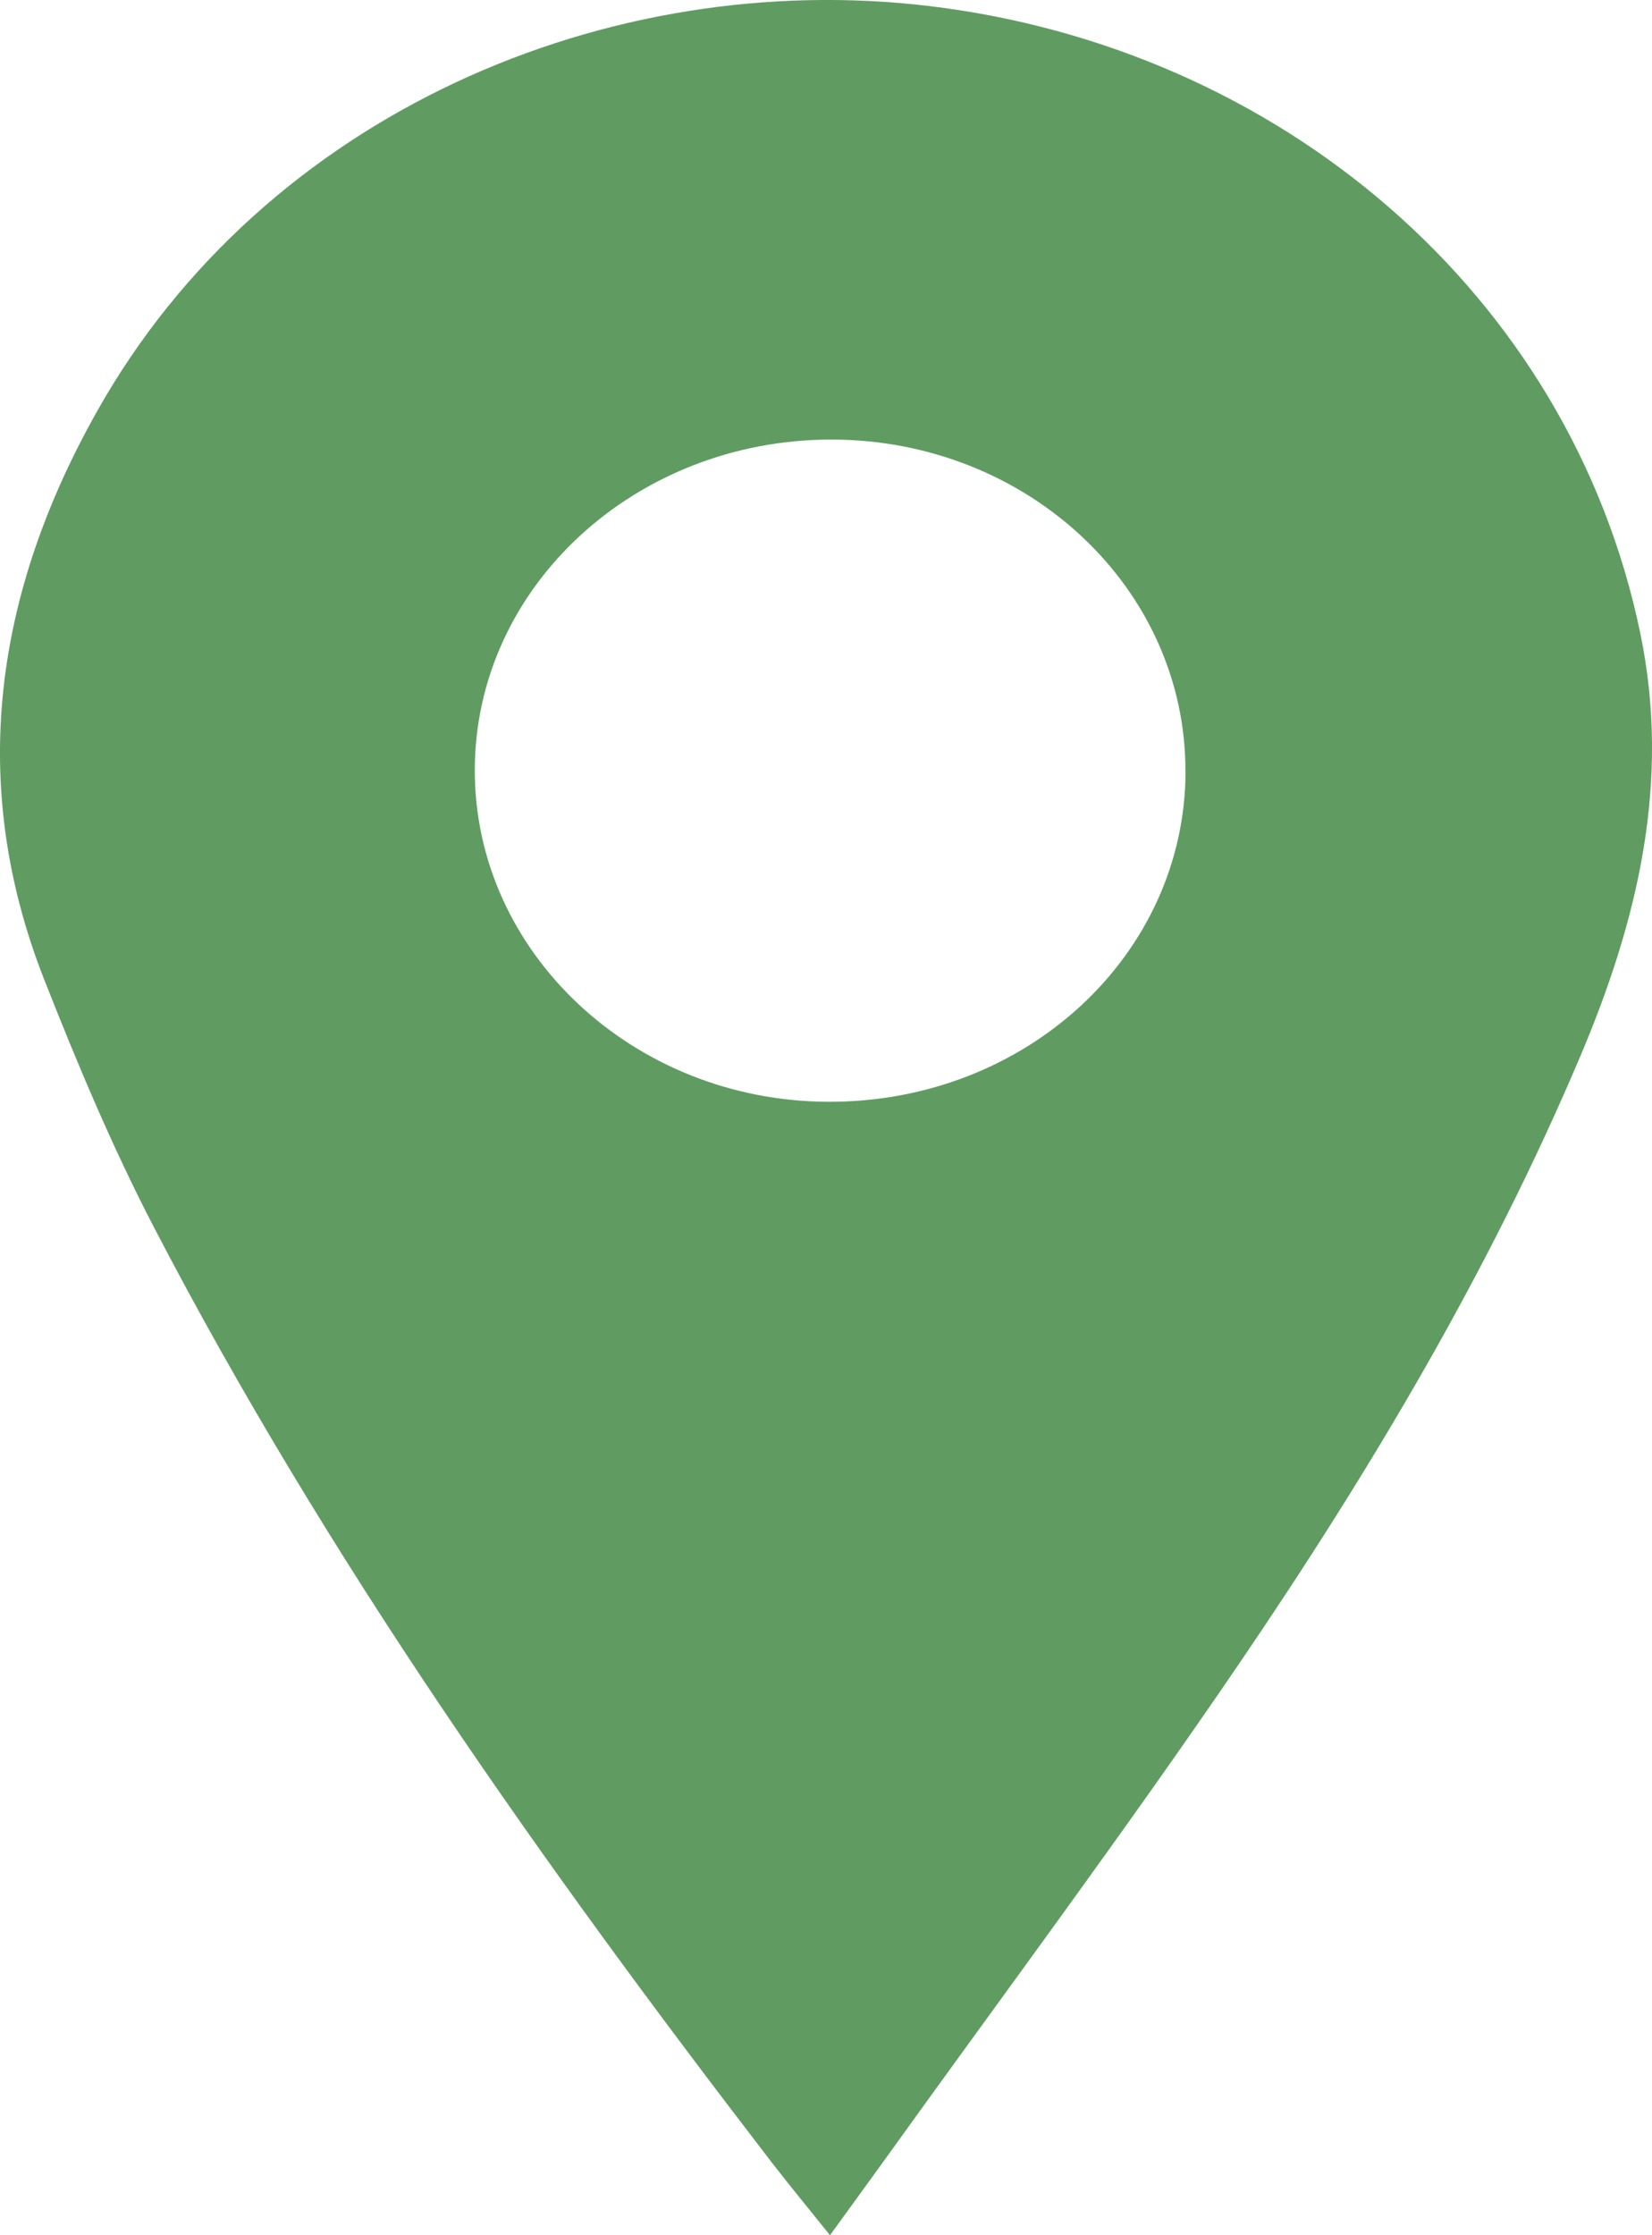 <svg width="17" height="23" viewBox="0 0 17 23" fill="none" xmlns="http://www.w3.org/2000/svg">
<path d="M8.541 23C8.331 22.738 8.133 22.498 7.944 22.254C5.583 19.184 3.357 16.037 1.586 12.632C1.156 11.805 0.795 10.943 0.455 10.08C-0.34 8.057 -0.053 6.099 1.001 4.228C2.727 1.162 6.263 -0.333 9.561 0.062C13.165 0.494 16.156 3.018 16.88 6.518C17.195 8.04 16.857 9.464 16.263 10.867C15.333 13.064 14.111 15.12 12.76 17.106C11.584 18.835 10.329 20.517 9.108 22.218C8.927 22.47 8.744 22.72 8.541 23ZM12.199 7.937C12.202 6.055 10.58 4.53 8.567 4.523C6.537 4.518 4.888 6.04 4.886 7.924C4.883 9.798 6.517 11.331 8.524 11.337C10.557 11.344 12.196 9.828 12.2 7.936L12.199 7.937Z" fill="#609C62"/>
</svg>
